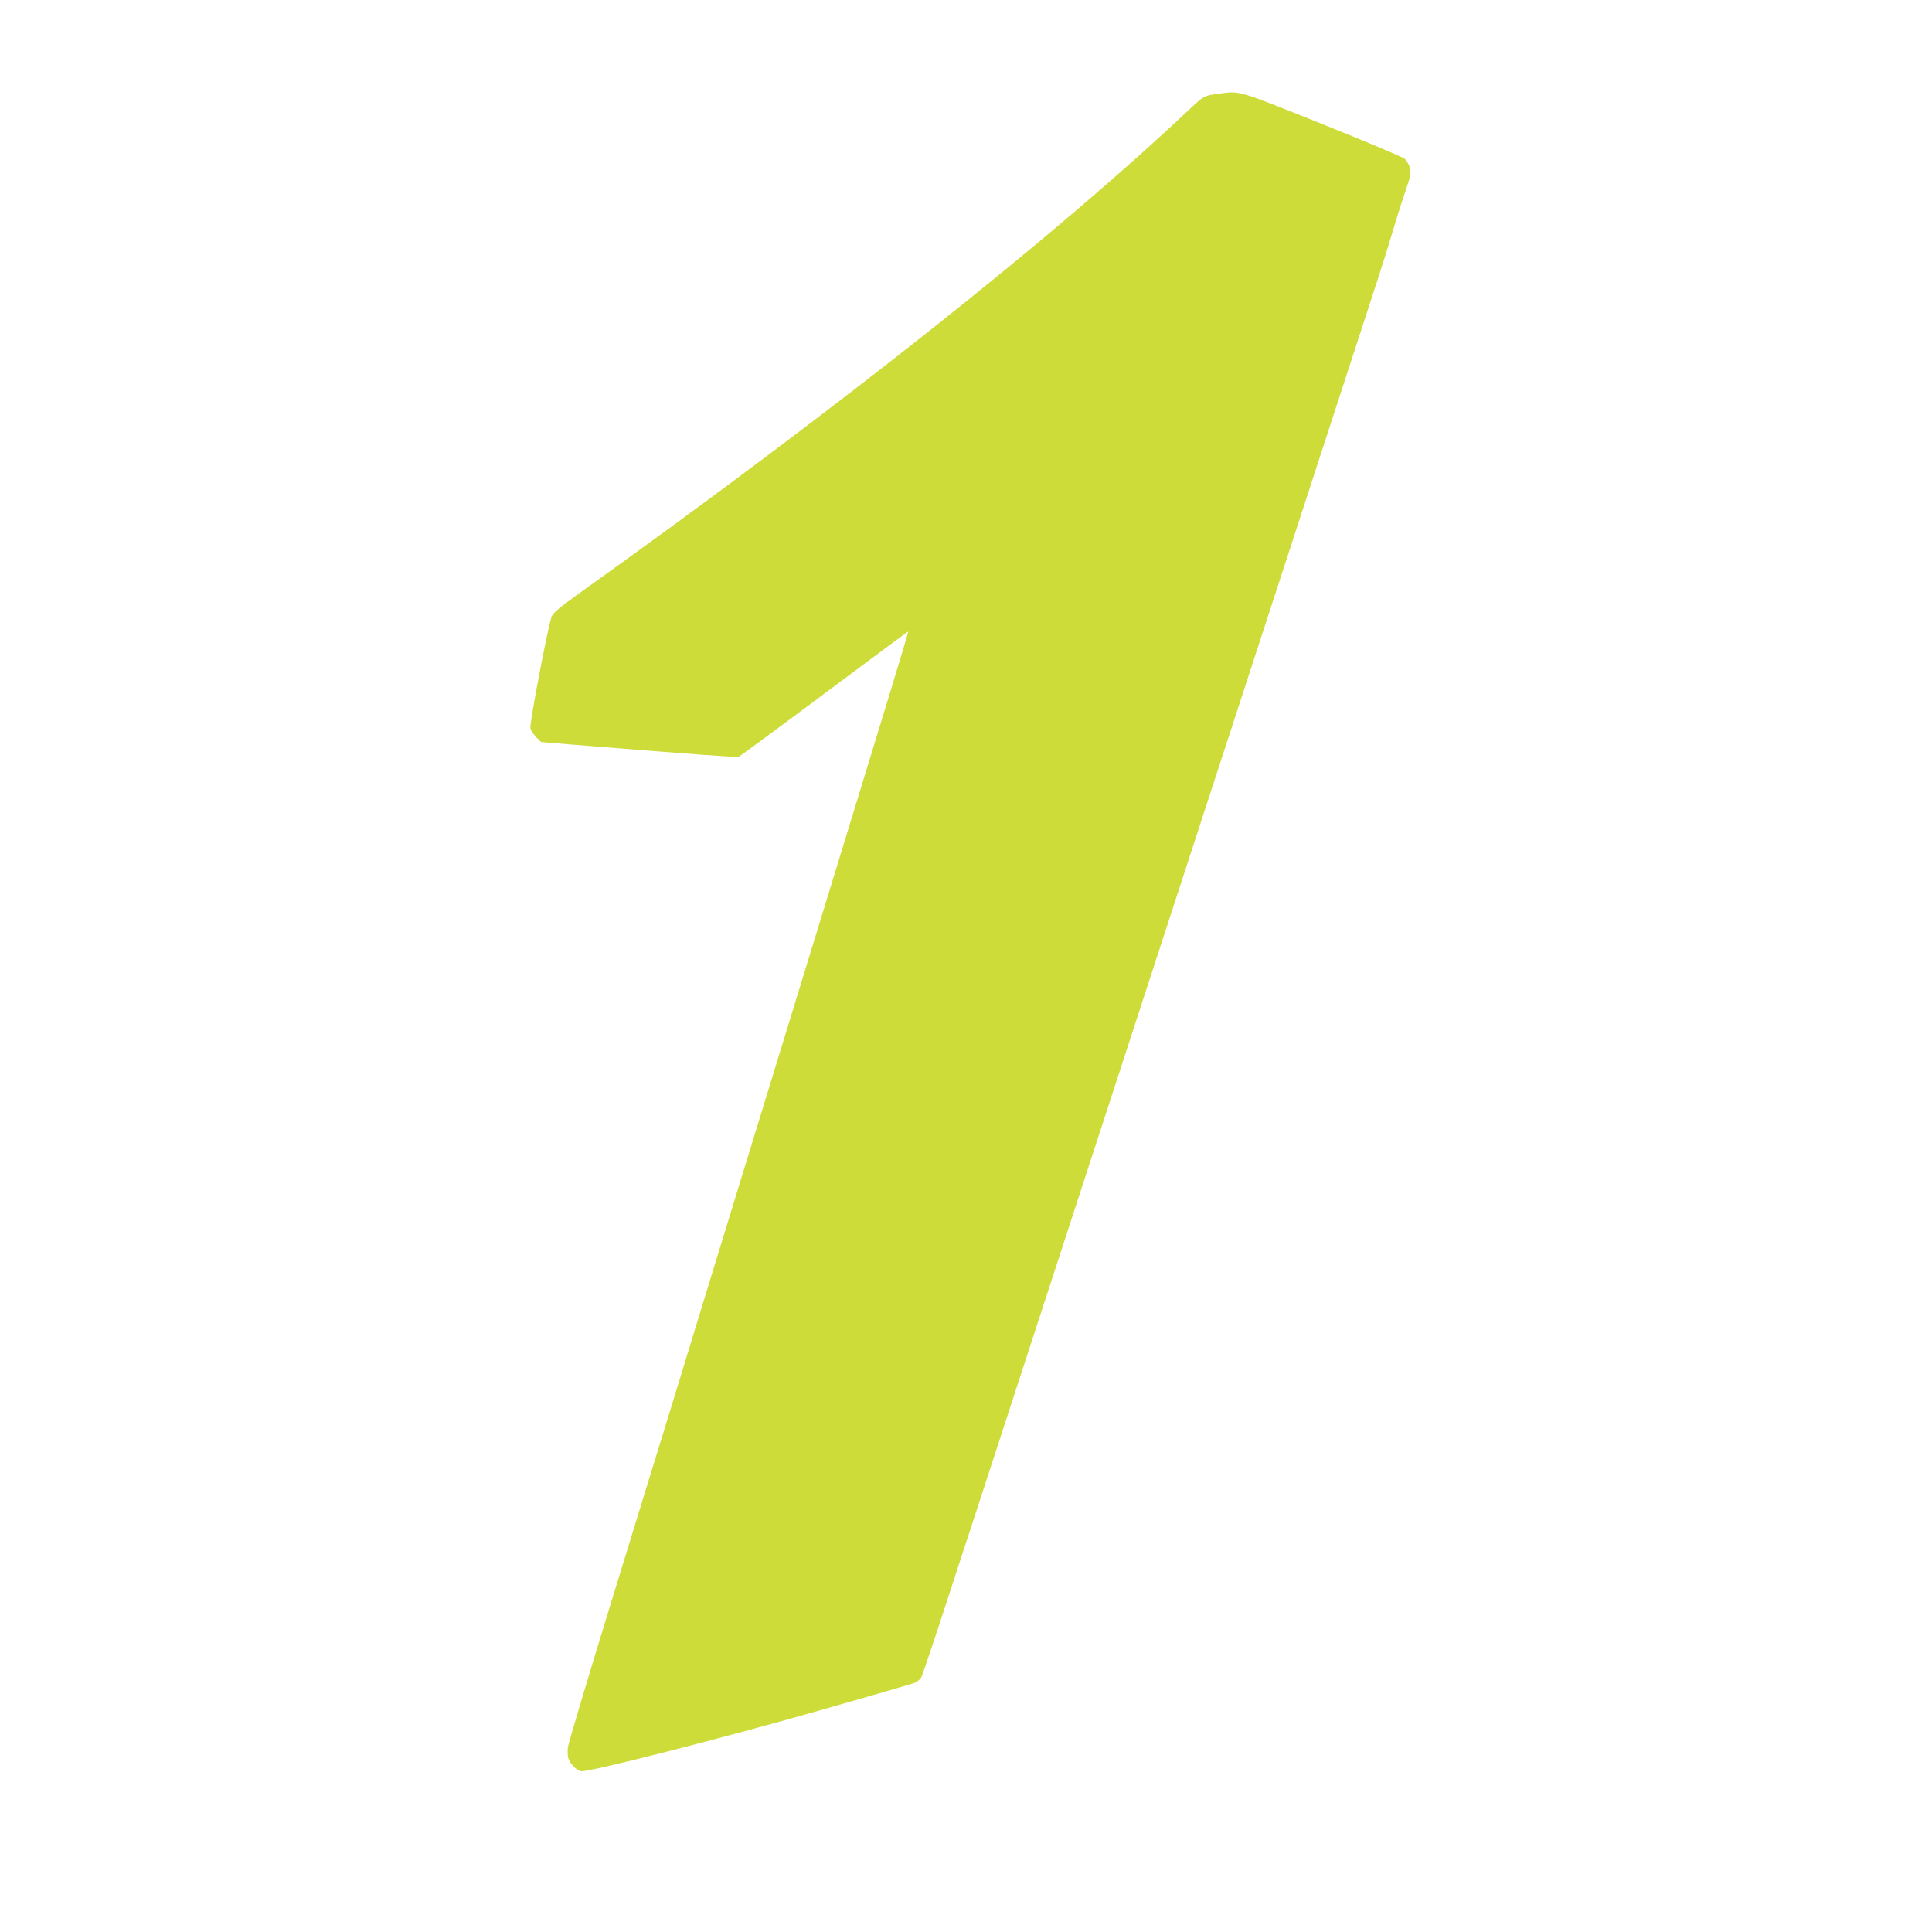 <?xml version="1.0" standalone="no"?>
<!DOCTYPE svg PUBLIC "-//W3C//DTD SVG 20010904//EN"
 "http://www.w3.org/TR/2001/REC-SVG-20010904/DTD/svg10.dtd">
<svg version="1.0" xmlns="http://www.w3.org/2000/svg"
 width="1280pt" height="1280pt" viewBox="0 0 1280 1280"
 preserveAspectRatio="xMidYMid meet">
<g transform="translate(0,1280) scale(0.1,-0.1)"
fill="#cddc39" stroke="none">
<path d="M8072 12179 c-92 -12 -97 -15 -181 -93 -893 -845 -2332 -1987 -4065
-3225 -117 -84 -161 -122 -171 -145 -24 -61 -148 -712 -141 -741 4 -16 22 -42
39 -60 l32 -31 215 -18 c840 -67 1082 -85 1094 -80 7 3 263 191 567 418 305
228 555 413 556 412 2 -1 -53 -184 -121 -407 -68 -222 -162 -530 -209 -684
-86 -281 -268 -876 -1001 -3265 -63 -206 -175 -573 -249 -815 -75 -242 -256
-831 -403 -1310 -147 -478 -269 -889 -272 -913 -2 -23 -1 -53 2 -66 9 -37 53
-84 85 -91 44 -9 932 217 1606 410 319 91 593 170 608 177 15 6 34 23 42 37 7
15 82 236 165 492 83 255 187 572 230 704 43 132 111 339 150 460 79 242 264
811 505 1550 198 607 218 669 660 2025 202 619 433 1330 515 1580 126 387 558
1712 790 2425 38 116 85 266 105 335 20 69 56 184 81 257 40 118 44 136 35
171 -6 21 -21 48 -33 59 -13 12 -260 116 -550 232 -569 228 -540 219 -686 200z"/>
</g>
</svg>
